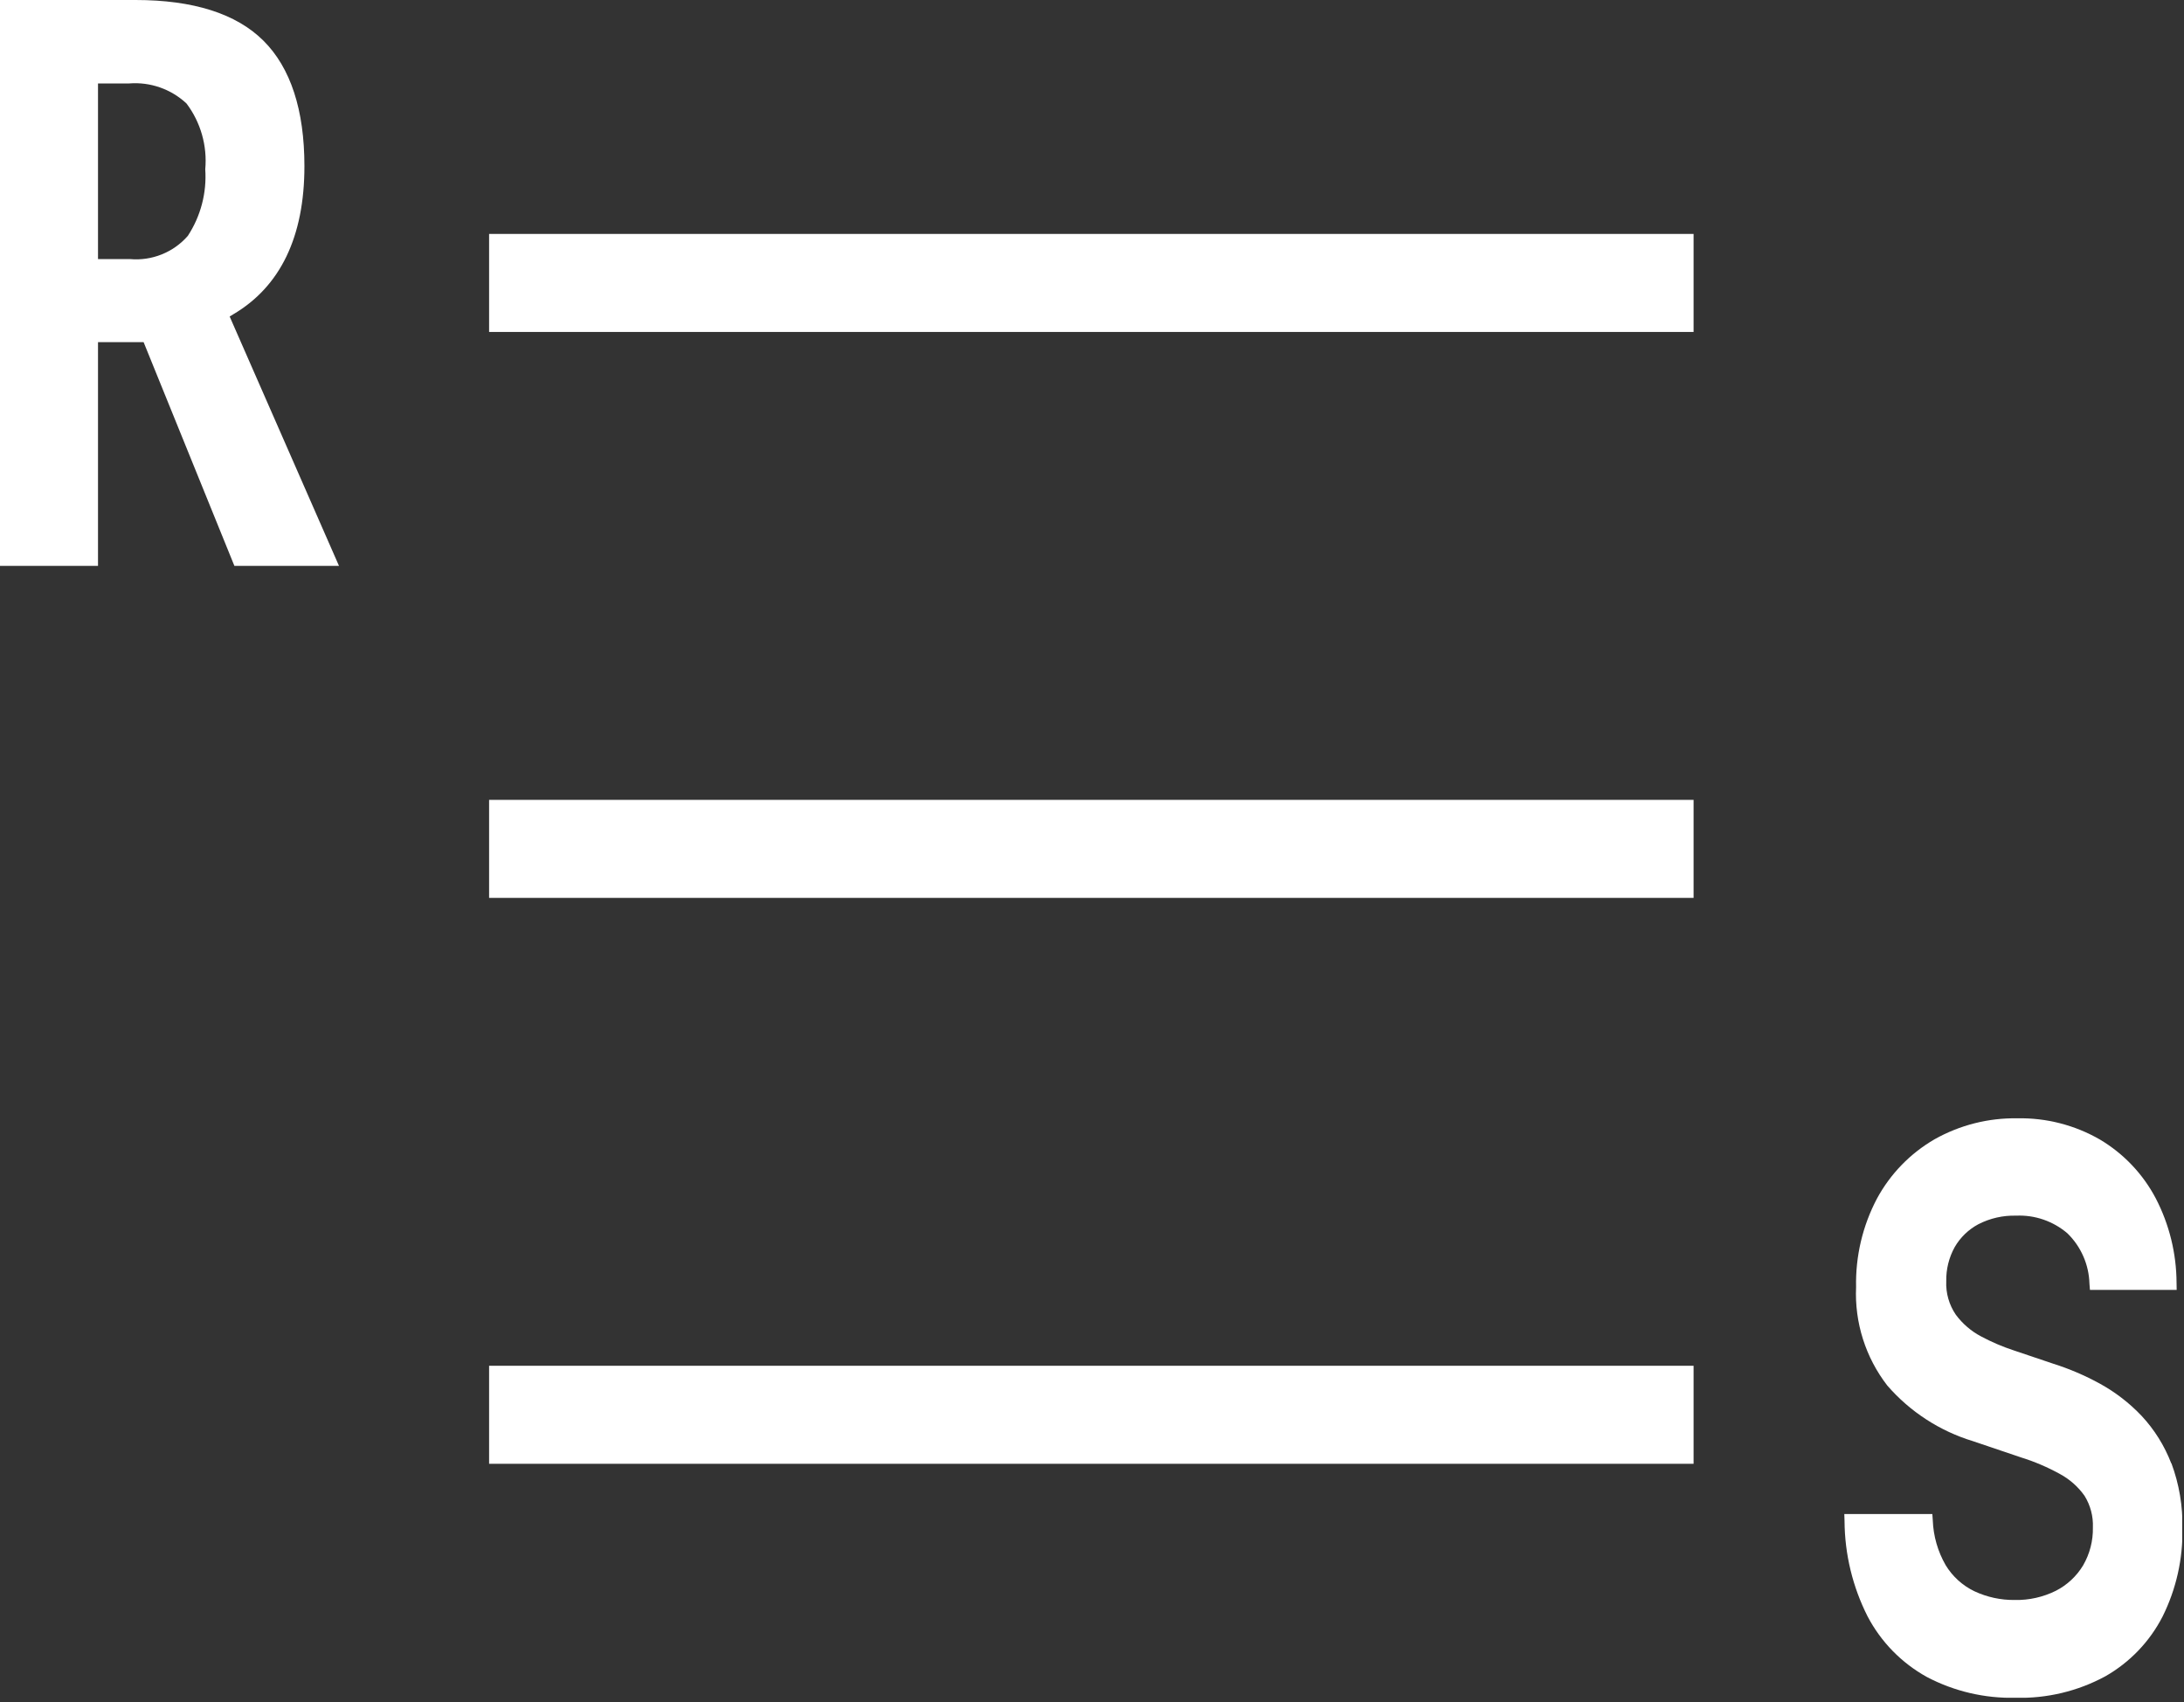 <?xml version="1.0" encoding="UTF-8" standalone="no"?><!DOCTYPE svg PUBLIC "-//W3C//DTD SVG 1.1//EN" "http://www.w3.org/Graphics/SVG/1.1/DTD/svg11.dtd"><svg width="100%" height="100%" viewBox="0 0 435 339" version="1.1" xmlns="http://www.w3.org/2000/svg" xmlns:xlink="http://www.w3.org/1999/xlink" xml:space="preserve" xmlns:serif="http://www.serif.com/" style="fill-rule:evenodd;clip-rule:evenodd;stroke-linejoin:round;stroke-miterlimit:2;"><rect x="0" y="0" width="435" height="339" fill="#333333" stroke="none"/><g id="Gruppe_15"><clipPath id="_clip1"><rect x="0" y="0" width="434.642" height="338.104"/></clipPath><g clip-path="url(#_clip1)"><path id="Pfad_33" d="M432.454,291.408c-1.343,-3.498 -3.347,-6.705 -5.904,-9.445c-2.413,-2.544 -5.204,-4.7 -8.275,-6.392c-2.97,-1.634 -6.093,-2.971 -9.325,-3.992l-7.875,-2.654c-2.238,-0.734 -4.407,-1.663 -6.483,-2.775c-1.98,-1.044 -3.7,-2.52 -5.034,-4.317c-1.345,-1.964 -2.016,-4.313 -1.912,-6.691c-0.045,-2.359 0.53,-4.688 1.666,-6.754c1.116,-1.941 2.755,-3.53 4.73,-4.584c2.325,-1.192 4.913,-1.78 7.525,-1.708c3.722,-0.165 7.371,1.091 10.204,3.512c2.713,2.64 4.291,6.237 4.396,10.021l0.1,1.25l17.275,0l-0.025,-1.379c-0.02,-5.87 -1.441,-11.652 -4.146,-16.862c-2.554,-4.848 -6.399,-8.896 -11.109,-11.696c-5.001,-2.885 -10.697,-4.349 -16.47,-4.234c-5.757,-0.091 -11.436,1.347 -16.455,4.167c-4.844,2.8 -8.819,6.888 -11.483,11.808c-2.866,5.429 -4.301,11.5 -4.166,17.638c-0.316,7.066 1.89,14.02 6.22,19.612c4.538,5.228 10.46,9.069 17.084,11.08l9.583,3.241c2.688,0.836 5.283,1.945 7.746,3.309c1.932,1.048 3.597,2.526 4.867,4.32c1.174,1.885 1.755,4.081 1.666,6.3c0.056,2.655 -0.62,5.275 -1.954,7.571c-1.301,2.153 -3.177,3.901 -5.417,5.046c-2.535,1.262 -5.339,1.891 -8.171,1.833c-2.785,0.036 -5.543,-0.56 -8.066,-1.741c-2.366,-1.14 -4.351,-2.943 -5.713,-5.188c-1.572,-2.727 -2.454,-5.796 -2.57,-8.942l-0.088,-1.25l-17.533,0l0.046,1.396c0.039,6.596 1.608,13.093 4.583,18.979c2.671,5.099 6.782,9.301 11.821,12.084c5.434,2.856 11.508,4.28 17.646,4.137c6.223,0.17 12.384,-1.299 17.862,-4.258c4.9,-2.778 8.88,-6.932 11.446,-11.946c2.707,-5.453 4.06,-11.479 3.941,-17.567c0.087,-4.404 -0.655,-8.786 -2.187,-12.916" style="fill:#fff;fill-rule:nonzero;"/><path id="Pfad_34" d="M46.688,112.7l20.833,0l-21.779,-49.671l0.683,-0.416c9.425,-5.538 14.208,-15.476 14.208,-29.53c0,-11.183 -2.745,-19.583 -8.158,-24.975c-5.413,-5.391 -13.983,-8.108 -25.483,-8.108l-26.992,-0l0,112.7l19.521,0l-0,-44.558l9.083,-0l18.084,44.558Zm-27.167,-61.104l-0,-34.979l6.212,-0c4.198,-0.33 8.346,1.123 11.421,4c2.822,3.753 4.151,8.423 3.729,13.1c0.317,4.68 -0.903,9.338 -3.475,13.262c-2.875,3.29 -7.161,5.008 -11.512,4.617l-6.375,-0Z" style="fill:#fff;fill-rule:nonzero;"/><rect id="Rechteck_45" x="97.417" y="46.588" width="239.904" height="19.521" style="fill:#fff;"/><rect id="Rechteck_46" x="97.417" y="159.292" width="239.904" height="19.521" style="fill:#fff;"/><rect id="Rechteck_47" x="97.417" y="271.992" width="239.904" height="19.521" style="fill:#fff;"/></g></g></svg>